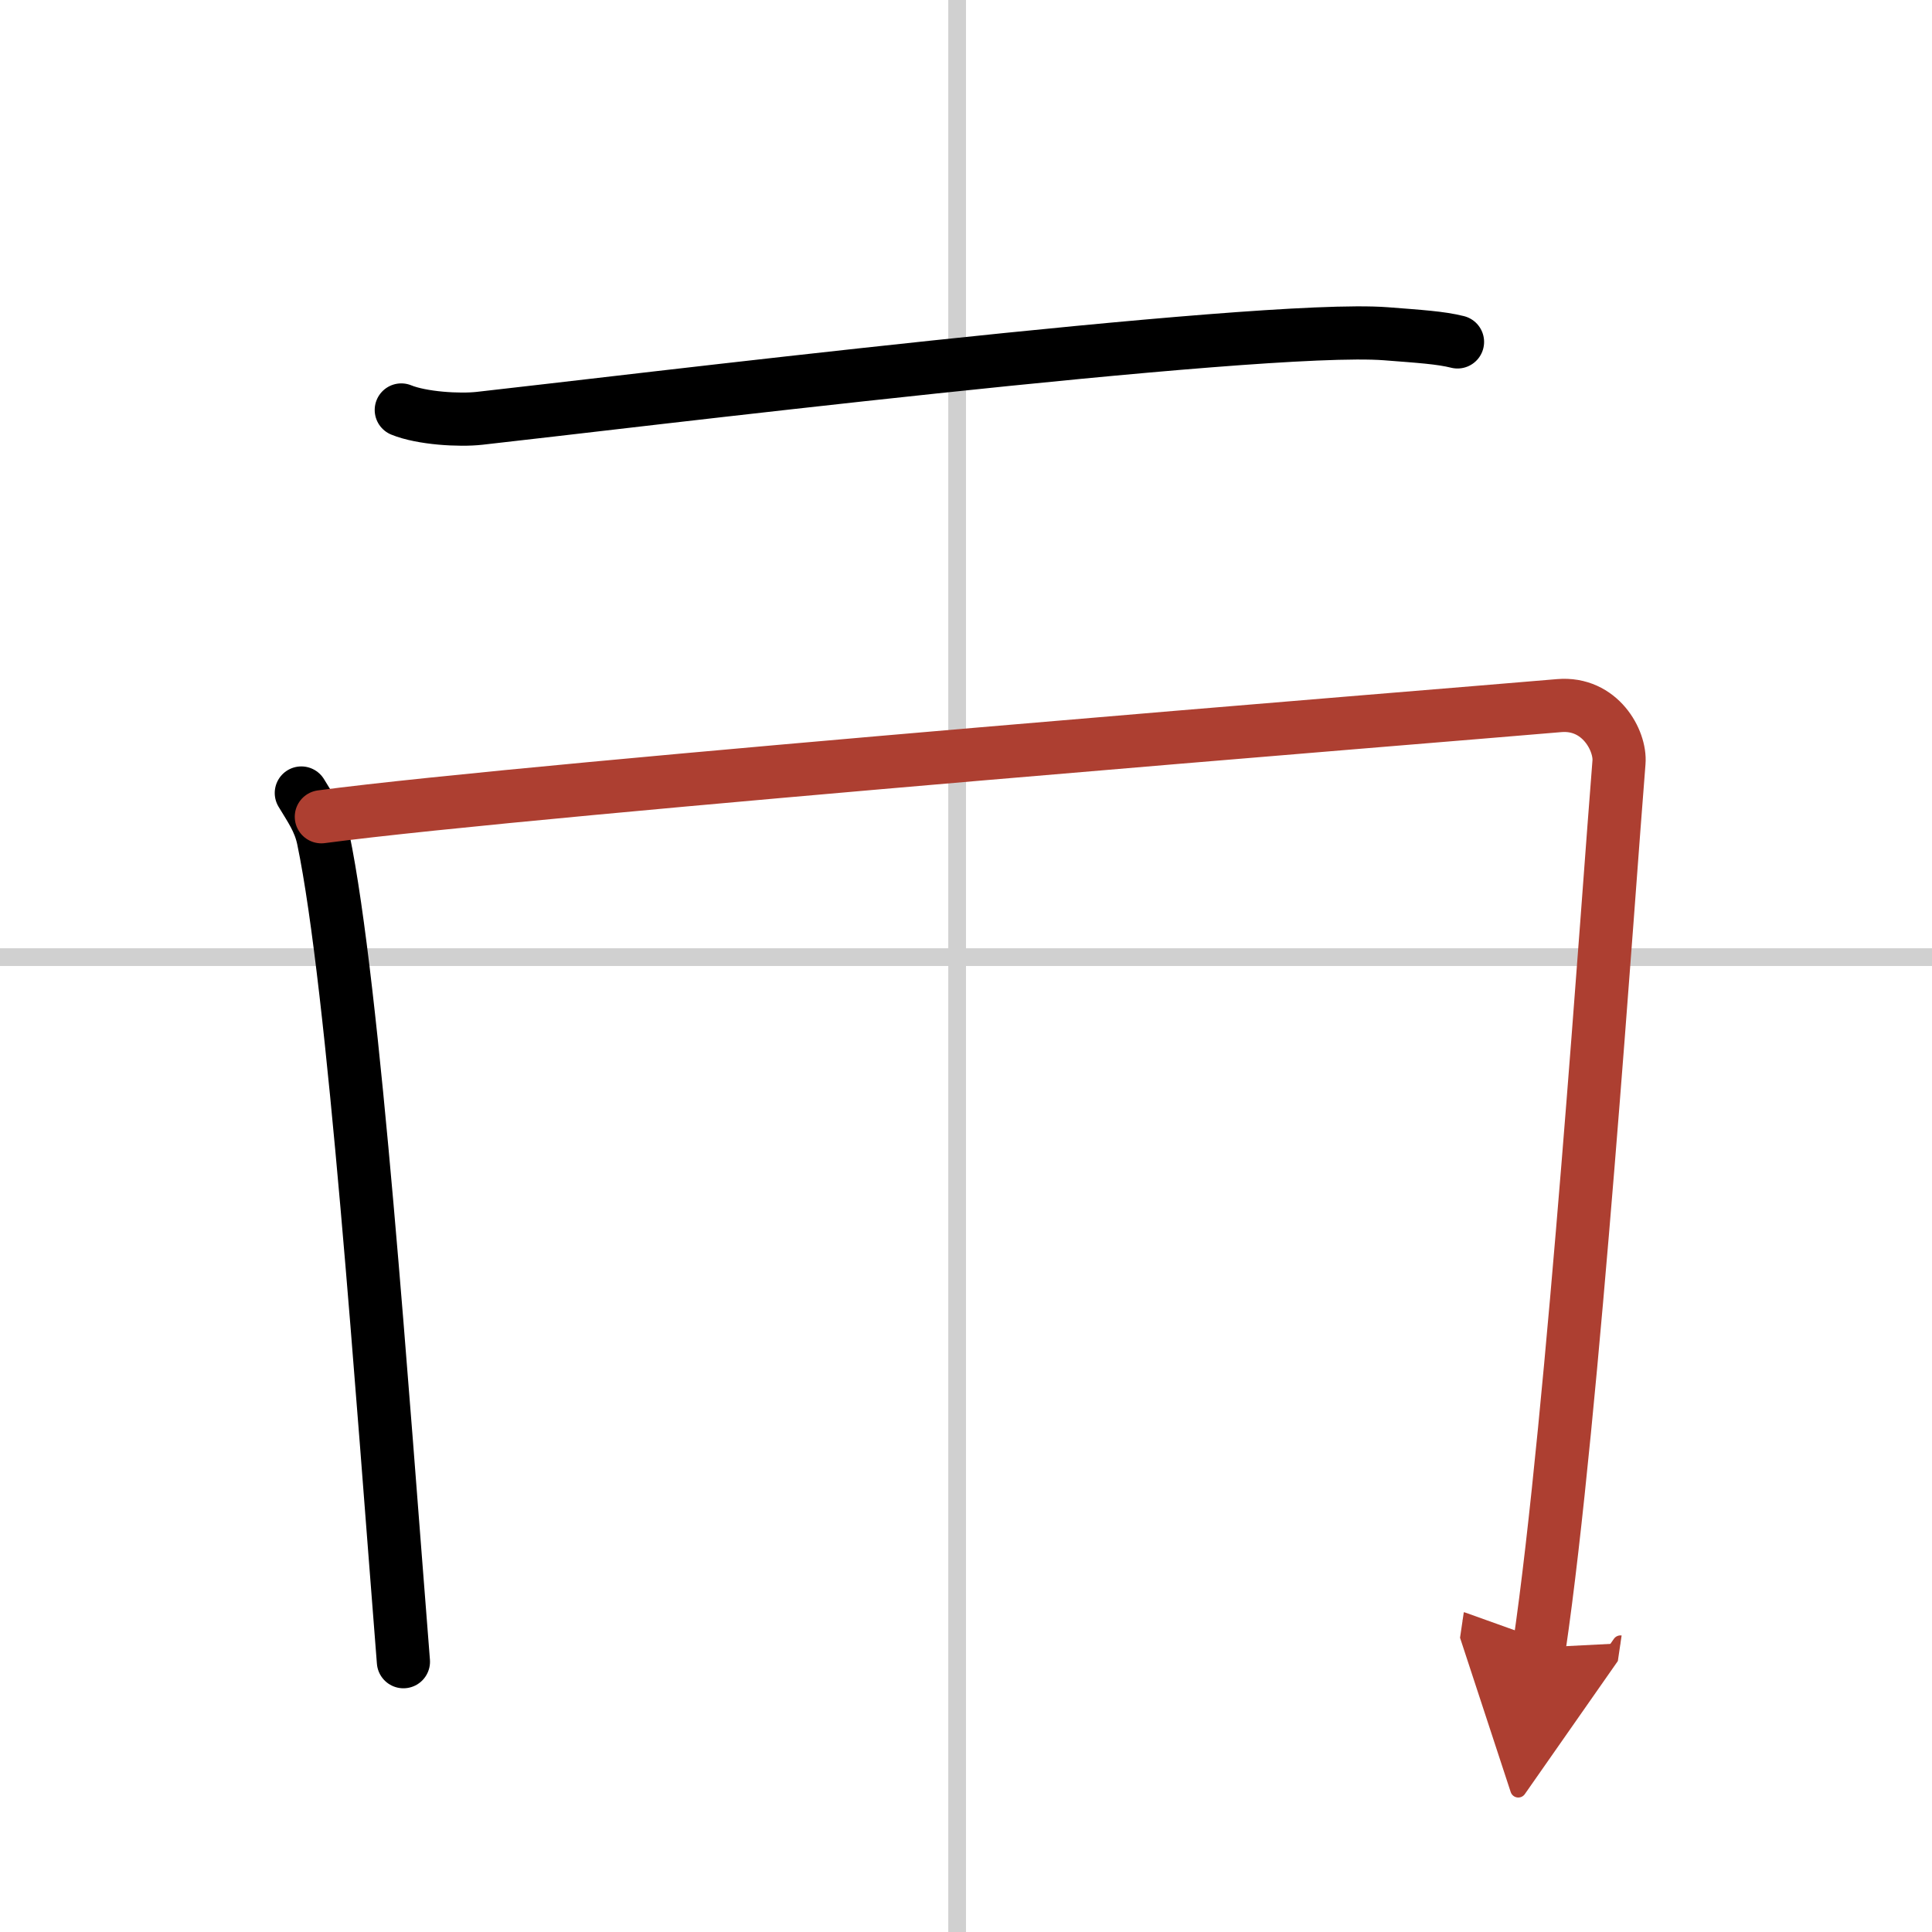 <svg width="400" height="400" viewBox="0 0 109 109" xmlns="http://www.w3.org/2000/svg"><defs><marker id="a" markerWidth="4" orient="auto" refX="1" refY="5" viewBox="0 0 10 10"><polyline points="0 0 10 5 0 10 1 5" fill="#ad3f31" stroke="#ad3f31"/></marker></defs><g fill="none" stroke="#000" stroke-linecap="round" stroke-linejoin="round" stroke-width="3"><rect width="100%" height="100%" fill="#fff" stroke="#fff"/><line x1="54" x2="54" y2="109" stroke="#d0d0d0" stroke-width="1"/><line x2="109" y1="54" y2="54" stroke="#d0d0d0" stroke-width="1"/><path d="m22.64 23.13c1.15 0.47 3.27 0.6 4.42 0.47 7.35-0.81 44.01-5.32 51.13-4.77 1.92 0.15 3.08 0.22 4.04 0.46"/><path d="m17 44.74c0.5 0.84 1.02 1.54 1.24 2.6 1.74 8.35 3.33 31.4 4.52 46.41"/><path d="m18.13 46.08c12.3-1.63 63.49-5.72 69.83-6.27 2.32-0.2 3.48 1.98 3.38 3.2-0.59 7.24-2.59 36.99-4.5 49.94" marker-end="url(#a)" stroke="#ad3f31"/></g></svg>
